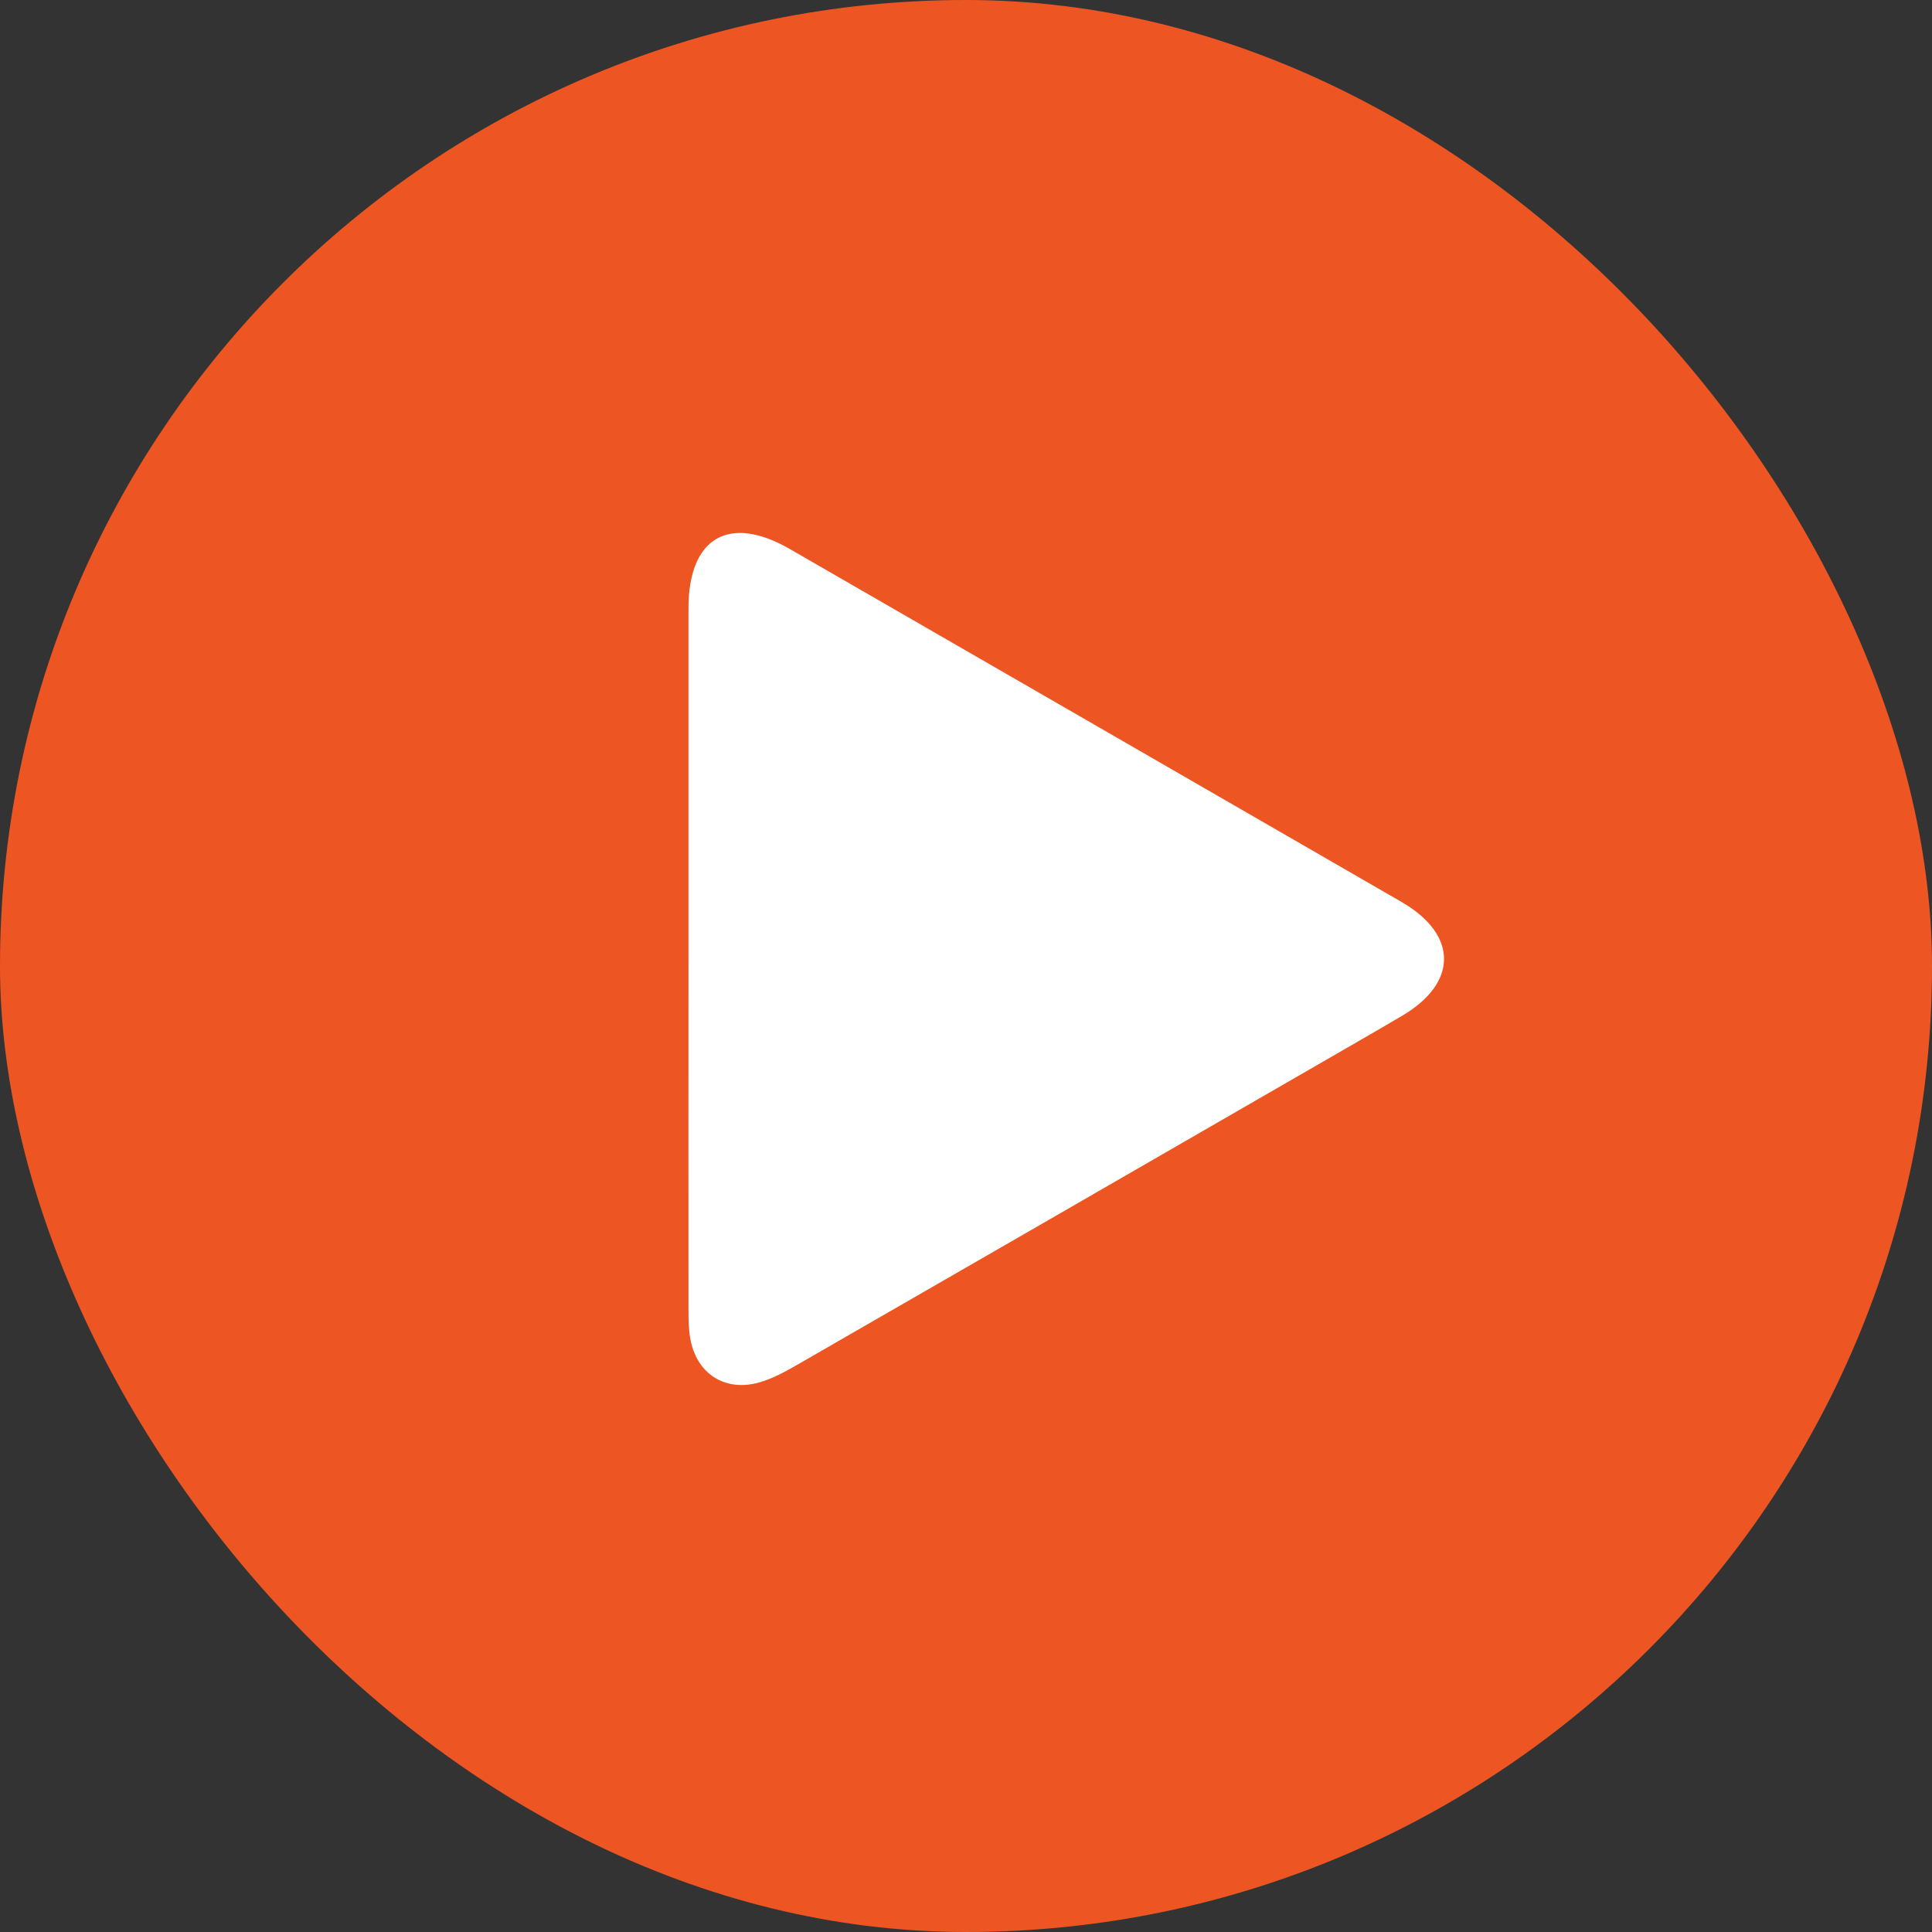 <svg width="87" height="87" viewBox="0 0 87 87" fill="none" xmlns="http://www.w3.org/2000/svg">
<rect x="0" y="0" width="87" height="87" fill="#333333" stroke="none"/>
<rect width="87" height="87" rx="43.5" fill="#ED5623"/>
<path d="M31.003 43.133C31.003 37.884 31 32.635 31.003 27.386C31.003 24.213 32.824 23.143 35.56 24.719C44.719 29.994 53.872 35.286 63.029 40.567C63.074 40.593 63.123 40.623 63.169 40.649C65.65 42.115 65.647 44.259 63.149 45.735C61.863 46.495 60.564 47.236 59.271 47.984C51.48 52.479 43.691 56.977 35.893 61.462C35.354 61.772 34.793 62.079 34.202 62.249C32.645 62.696 31.355 61.857 31.081 60.264C31.009 59.84 31.003 59.399 31.003 58.965C30.996 53.69 31.003 48.411 31.003 43.136V43.133Z" fill="white"/>
</svg>
